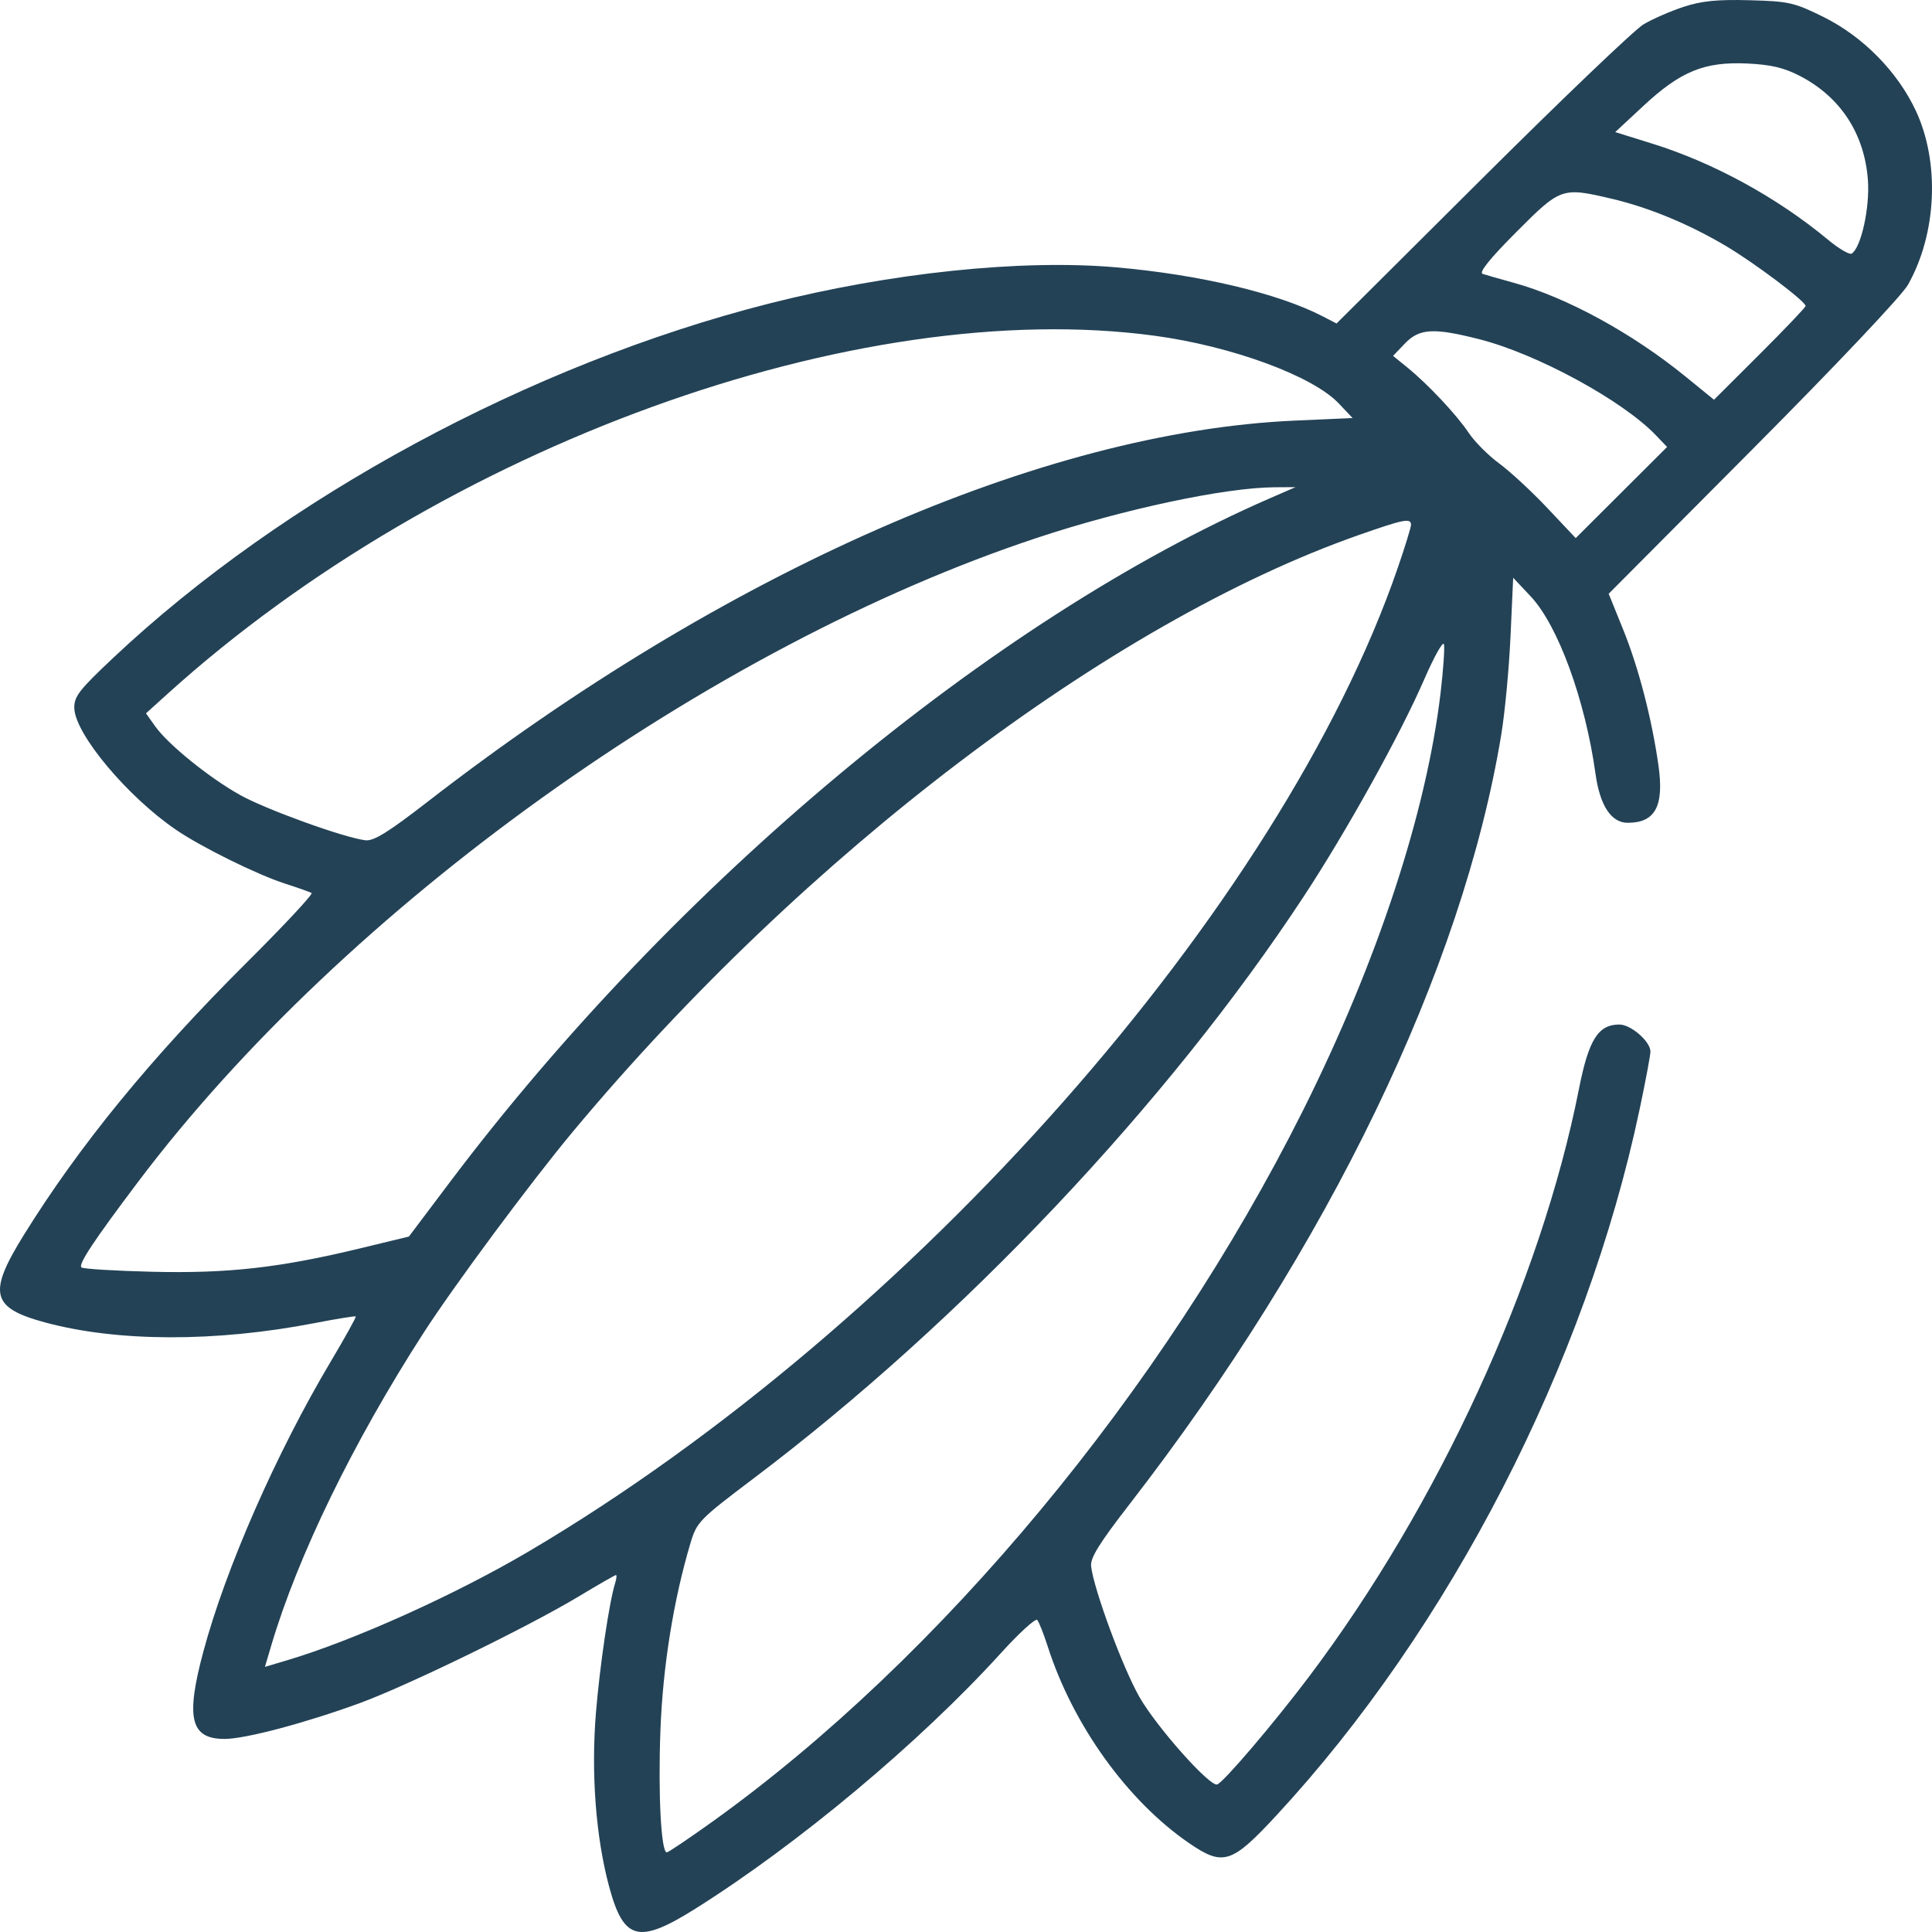 <?xml version="1.0" encoding="UTF-8"?> <svg xmlns="http://www.w3.org/2000/svg" width="231" height="231" viewBox="0 0 231 231" fill="none"> <path fill-rule="evenodd" clip-rule="evenodd" d="M201.271 0.828C199.707 1.344 197.56 2.283 196.5 2.915C195.44 3.547 186.75 11.853 177.189 21.372L159.804 38.678L158.133 37.814C152.818 35.064 143.4 32.831 133.464 31.965C122.089 30.973 106.439 32.609 91.89 36.311C63.401 43.56 33.884 59.508 13.564 78.63C9.453 82.499 8.845 83.284 8.885 84.674C8.972 87.769 15.23 95.249 21.052 99.218C24.111 101.303 30.735 104.571 34.11 105.66C35.629 106.15 37.045 106.65 37.256 106.77C37.467 106.89 33.963 110.647 29.469 115.119C18.078 126.454 9.493 136.95 2.846 147.666C-1.483 154.646 -1.06 156.376 5.403 158.121C14.062 160.459 25.79 160.485 37.626 158.195C40.25 157.687 42.46 157.329 42.536 157.401C42.613 157.472 41.278 159.88 39.569 162.751C33.038 173.726 26.976 187.53 24.305 197.506C22.174 205.462 22.779 207.92 26.867 207.917C29.327 207.916 36.566 205.995 43.011 203.634C48.768 201.525 63.18 194.503 69.218 190.865C71.54 189.466 73.532 188.322 73.646 188.322C73.761 188.322 73.721 188.741 73.558 189.253C72.856 191.469 71.724 199.089 71.256 204.759C70.657 212.012 71.237 219.664 72.834 225.586C74.57 232.022 76.351 232.48 83.118 228.229C95.429 220.497 110.009 208.301 119.683 197.643C121.861 195.244 123.811 193.465 124.016 193.691C124.221 193.916 124.787 195.344 125.274 196.864C128.282 206.249 134.815 215.337 142.18 220.379C146.244 223.161 147.257 222.84 152.588 217.089C173.338 194.704 189.621 163.055 196.042 132.63C196.754 129.259 197.336 126.155 197.336 125.732C197.336 124.528 195.002 122.497 193.62 122.497C191.088 122.497 189.952 124.305 188.792 130.18C184.228 153.301 171.957 180.008 156.466 200.534C152.291 206.066 146.353 213.037 145.542 213.358C144.686 213.696 138.239 206.442 136.211 202.858C134.207 199.317 130.792 190.068 130.459 187.278C130.34 186.286 131.417 184.546 135.067 179.833C158.824 149.155 174.861 115.949 179.501 87.826C179.935 85.2 180.432 79.909 180.606 76.067L180.923 69.082L183.006 71.293C186.285 74.773 189.536 83.67 190.77 92.536C191.298 96.332 192.647 98.378 194.62 98.378C197.909 98.378 198.982 96.384 198.298 91.545C197.505 85.939 195.921 79.838 194.071 75.264L192.343 70.993L209.592 53.657C219.499 43.7 227.385 35.359 228.12 34.06C231.573 27.957 231.961 19.431 229.067 13.243C226.875 8.558 222.735 4.357 218.004 2.017C214.529 0.299 213.878 0.152 209.184 0.027C205.306 -0.077 203.448 0.111 201.271 0.828ZM215.165 9.06C220.054 11.579 222.939 15.989 223.339 21.556C223.575 24.855 222.516 29.628 221.393 30.323C221.131 30.484 219.849 29.729 218.543 28.645C212.5 23.625 204.891 19.462 197.605 17.19L193.125 15.792L196.519 12.638C200.948 8.521 203.797 7.359 208.887 7.593C211.708 7.723 213.285 8.091 215.165 9.06ZM192.751 23.775C197.15 24.812 201.916 26.783 206.315 29.384C209.744 31.412 215.824 35.982 215.89 36.581C215.905 36.724 213.447 39.306 210.427 42.318L204.935 47.795L201.512 45.009C195.157 39.835 187.322 35.557 181.013 33.817C179.356 33.36 177.674 32.879 177.277 32.749C176.791 32.589 178.104 30.954 181.285 27.759C186.609 22.41 186.751 22.36 192.751 23.775ZM138.072 40.145C147.281 41.39 156.955 44.947 160.067 48.235L161.723 49.983L154.794 50.291C124.677 51.627 86.596 68.366 51.133 95.857C46.422 99.509 44.683 100.586 43.691 100.468C41.151 100.164 31.796 96.785 28.701 95.053C25.001 92.985 20.107 89.022 18.551 86.835L17.453 85.291L20.083 82.915C52.838 53.331 102.482 35.335 138.072 40.145ZM176.932 40.576C183.812 42.337 194.008 47.887 197.98 52.035L199.326 53.441L193.863 58.89L188.4 64.339L185.017 60.75C183.156 58.777 180.567 56.379 179.263 55.422C177.96 54.464 176.324 52.828 175.629 51.785C174.178 49.609 170.746 45.951 168.262 43.933L166.561 42.55L167.98 41.069C169.711 39.261 171.423 39.166 176.932 40.576ZM151.884 59.556C118.683 74.002 80.595 105.756 53.801 141.329L48.889 147.85L43.132 149.242C33.455 151.582 27.295 152.278 18.203 152.059C13.723 151.951 9.91 151.715 9.73 151.536C9.35 151.155 11.221 148.331 16.488 141.34C41.215 108.519 84.789 77.298 124.01 64.301C134.352 60.873 146.453 58.298 152.386 58.261L154.897 58.245L151.884 59.556ZM168.708 62.747C168.708 63.048 167.995 65.366 167.123 67.897C153.161 108.439 109.011 158.436 63.338 185.426C54.504 190.646 42.31 196.143 34.274 198.528L31.676 199.3L32.447 196.7C35.622 185.999 42.234 172.426 50.603 159.429C54.261 153.749 63.467 141.337 68.493 135.31C96.073 102.233 132.729 74.406 162.462 63.972C167.868 62.075 168.708 61.91 168.708 62.747ZM172.256 82.736C170.571 97.106 164.691 114.983 155.806 132.747C139.035 166.277 112.432 198.301 85.087 217.874C82.324 219.851 79.913 221.473 79.728 221.478C79.046 221.494 78.68 214.556 78.962 206.948C79.244 199.293 80.529 191.28 82.567 184.468C83.311 181.979 83.628 181.656 90.092 176.777C115.009 157.973 139.595 131.964 155.895 107.166C160.993 99.409 167.426 87.824 170.253 81.31C171.475 78.493 172.553 76.573 172.649 77.043C172.745 77.513 172.568 80.075 172.256 82.736Z" fill="#234256"></path> </svg> 